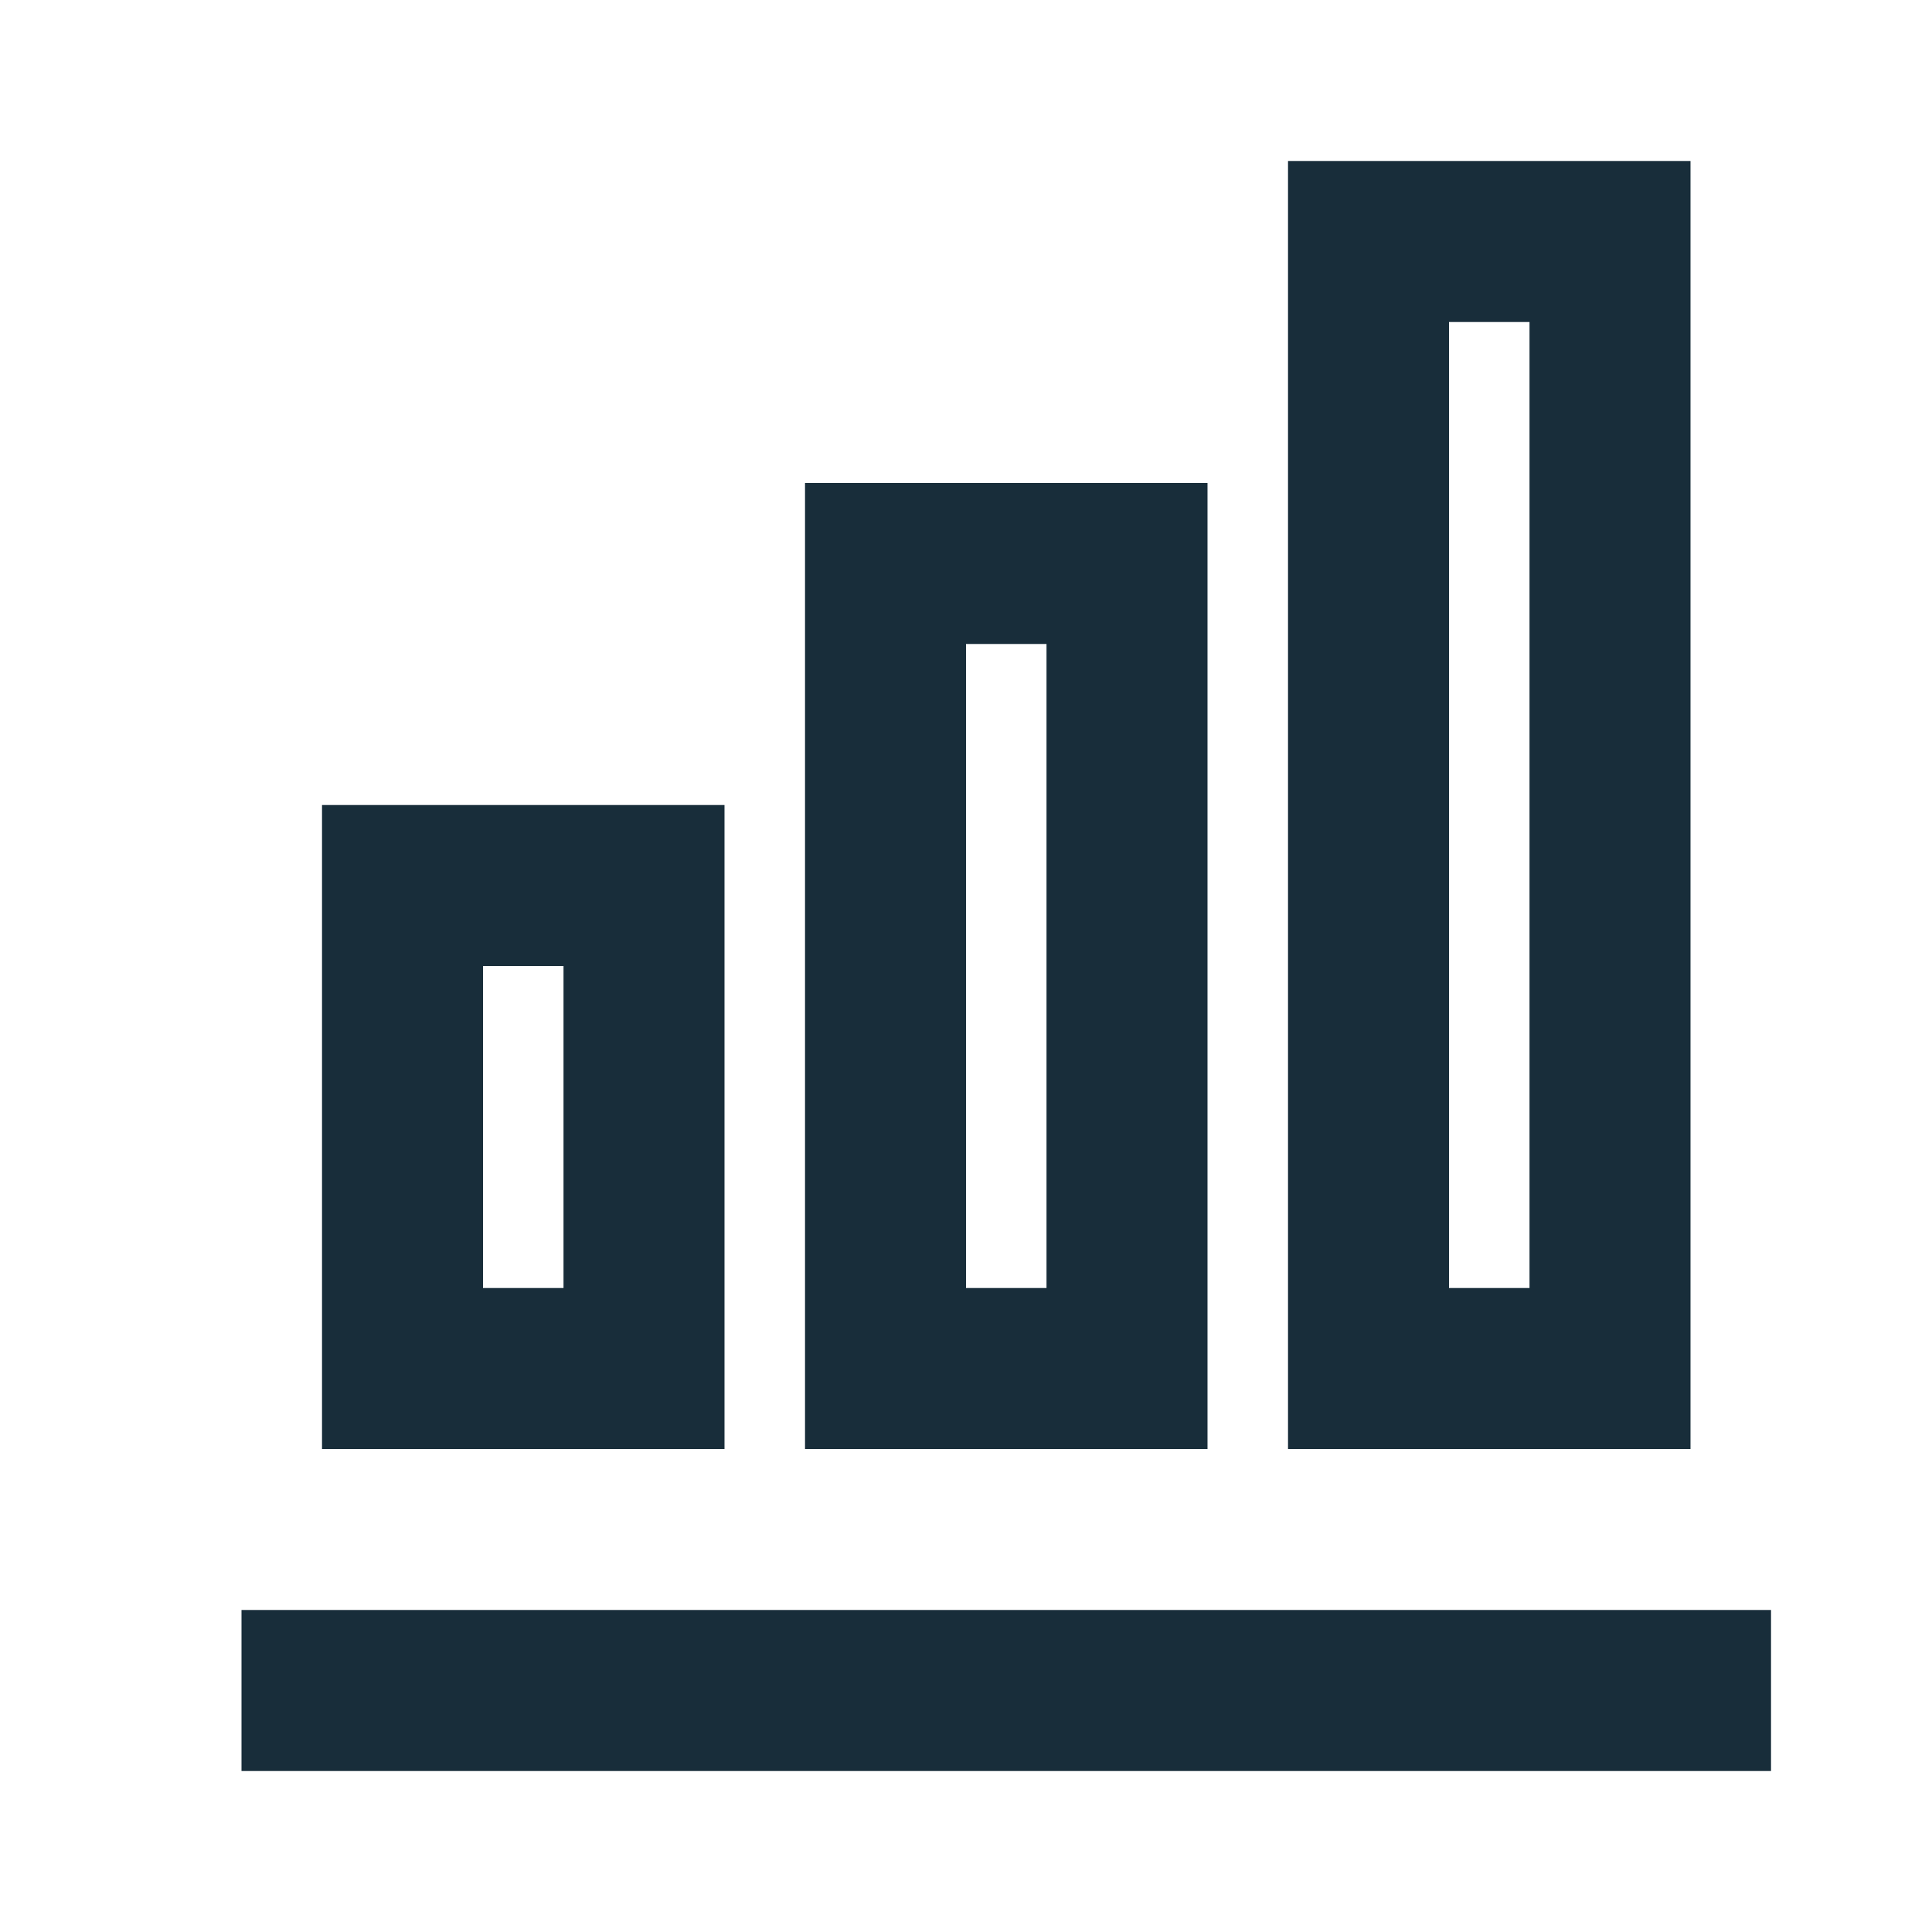 <svg width="34" height="34" viewBox="0 0 34 34" fill="none" xmlns="http://www.w3.org/2000/svg">
<path d="M12.75 25.5H5.667V14.167H12.75V25.5ZM9.917 22.667V17H8.5V22.667H9.917ZM18.417 22.667V11.333H17V22.667H18.417ZM21.25 25.5H14.167V8.5H21.25V25.5ZM26.917 22.667V5.667H25.5V22.667H26.917ZM29.75 25.5H22.667V2.833H29.75V25.5ZM31.167 31.167H4.25V28.333H31.167V31.167Z" fill="#182D3A"/>
</svg>
